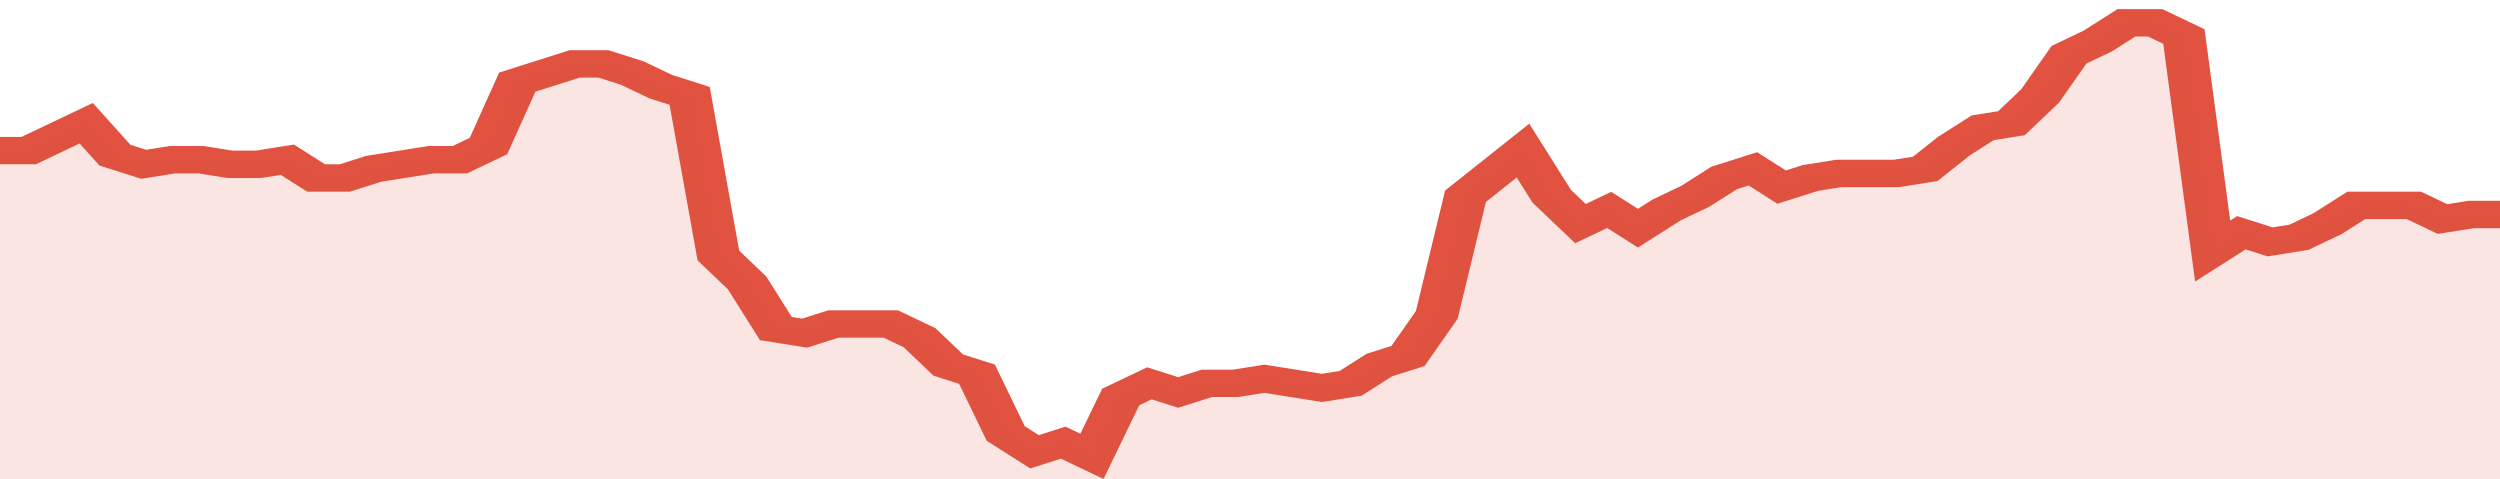 <svg xmlns="http://www.w3.org/2000/svg" viewBox="0 0 348 105" width="120" height="23" preserveAspectRatio="none">
				 <polyline fill="none" stroke="#E15241" stroke-width="6" points="0, 33 4, 33 8, 30 12, 27 16, 34 20, 36 24, 35 28, 35 32, 36 36, 36 40, 35 44, 39 48, 39 52, 37 56, 36 60, 35 64, 35 68, 32 72, 18 76, 16 80, 14 84, 14 88, 16 92, 19 96, 21 100, 56 104, 62 108, 72 112, 73 116, 71 120, 71 124, 71 128, 74 132, 80 136, 82 140, 95 144, 99 148, 97 152, 100 156, 87 160, 84 164, 86 168, 84 172, 84 176, 83 180, 84 184, 85 188, 84 192, 80 196, 78 200, 69 204, 43 208, 38 212, 33 216, 43 220, 49 224, 46 228, 50 232, 46 236, 43 240, 39 244, 37 248, 41 252, 39 256, 38 260, 38 264, 38 268, 37 272, 32 276, 28 280, 27 284, 21 288, 12 292, 9 296, 5 300, 5 304, 8 308, 55 312, 51 316, 53 320, 52 324, 49 328, 45 332, 45 336, 45 340, 48 344, 47 348, 47 348, 47 "> </polyline>
				 <polygon fill="#E15241" opacity="0.15" points="0, 105 0, 33 4, 33 8, 30 12, 27 16, 34 20, 36 24, 35 28, 35 32, 36 36, 36 40, 35 44, 39 48, 39 52, 37 56, 36 60, 35 64, 35 68, 32 72, 18 76, 16 80, 14 84, 14 88, 16 92, 19 96, 21 100, 56 104, 62 108, 72 112, 73 116, 71 120, 71 124, 71 128, 74 132, 80 136, 82 140, 95 144, 99 148, 97 152, 100 156, 87 160, 84 164, 86 168, 84 172, 84 176, 83 180, 84 184, 85 188, 84 192, 80 196, 78 200, 69 204, 43 208, 38 212, 33 216, 43 220, 49 224, 46 228, 50 232, 46 236, 43 240, 39 244, 37 248, 41 252, 39 256, 38 260, 38 264, 38 268, 37 272, 32 276, 28 280, 27 284, 21 288, 12 292, 9 296, 5 300, 5 304, 8 308, 55 312, 51 316, 53 320, 52 324, 49 328, 45 332, 45 336, 45 340, 48 344, 47 348, 47 348, 105 "></polygon>
			</svg>